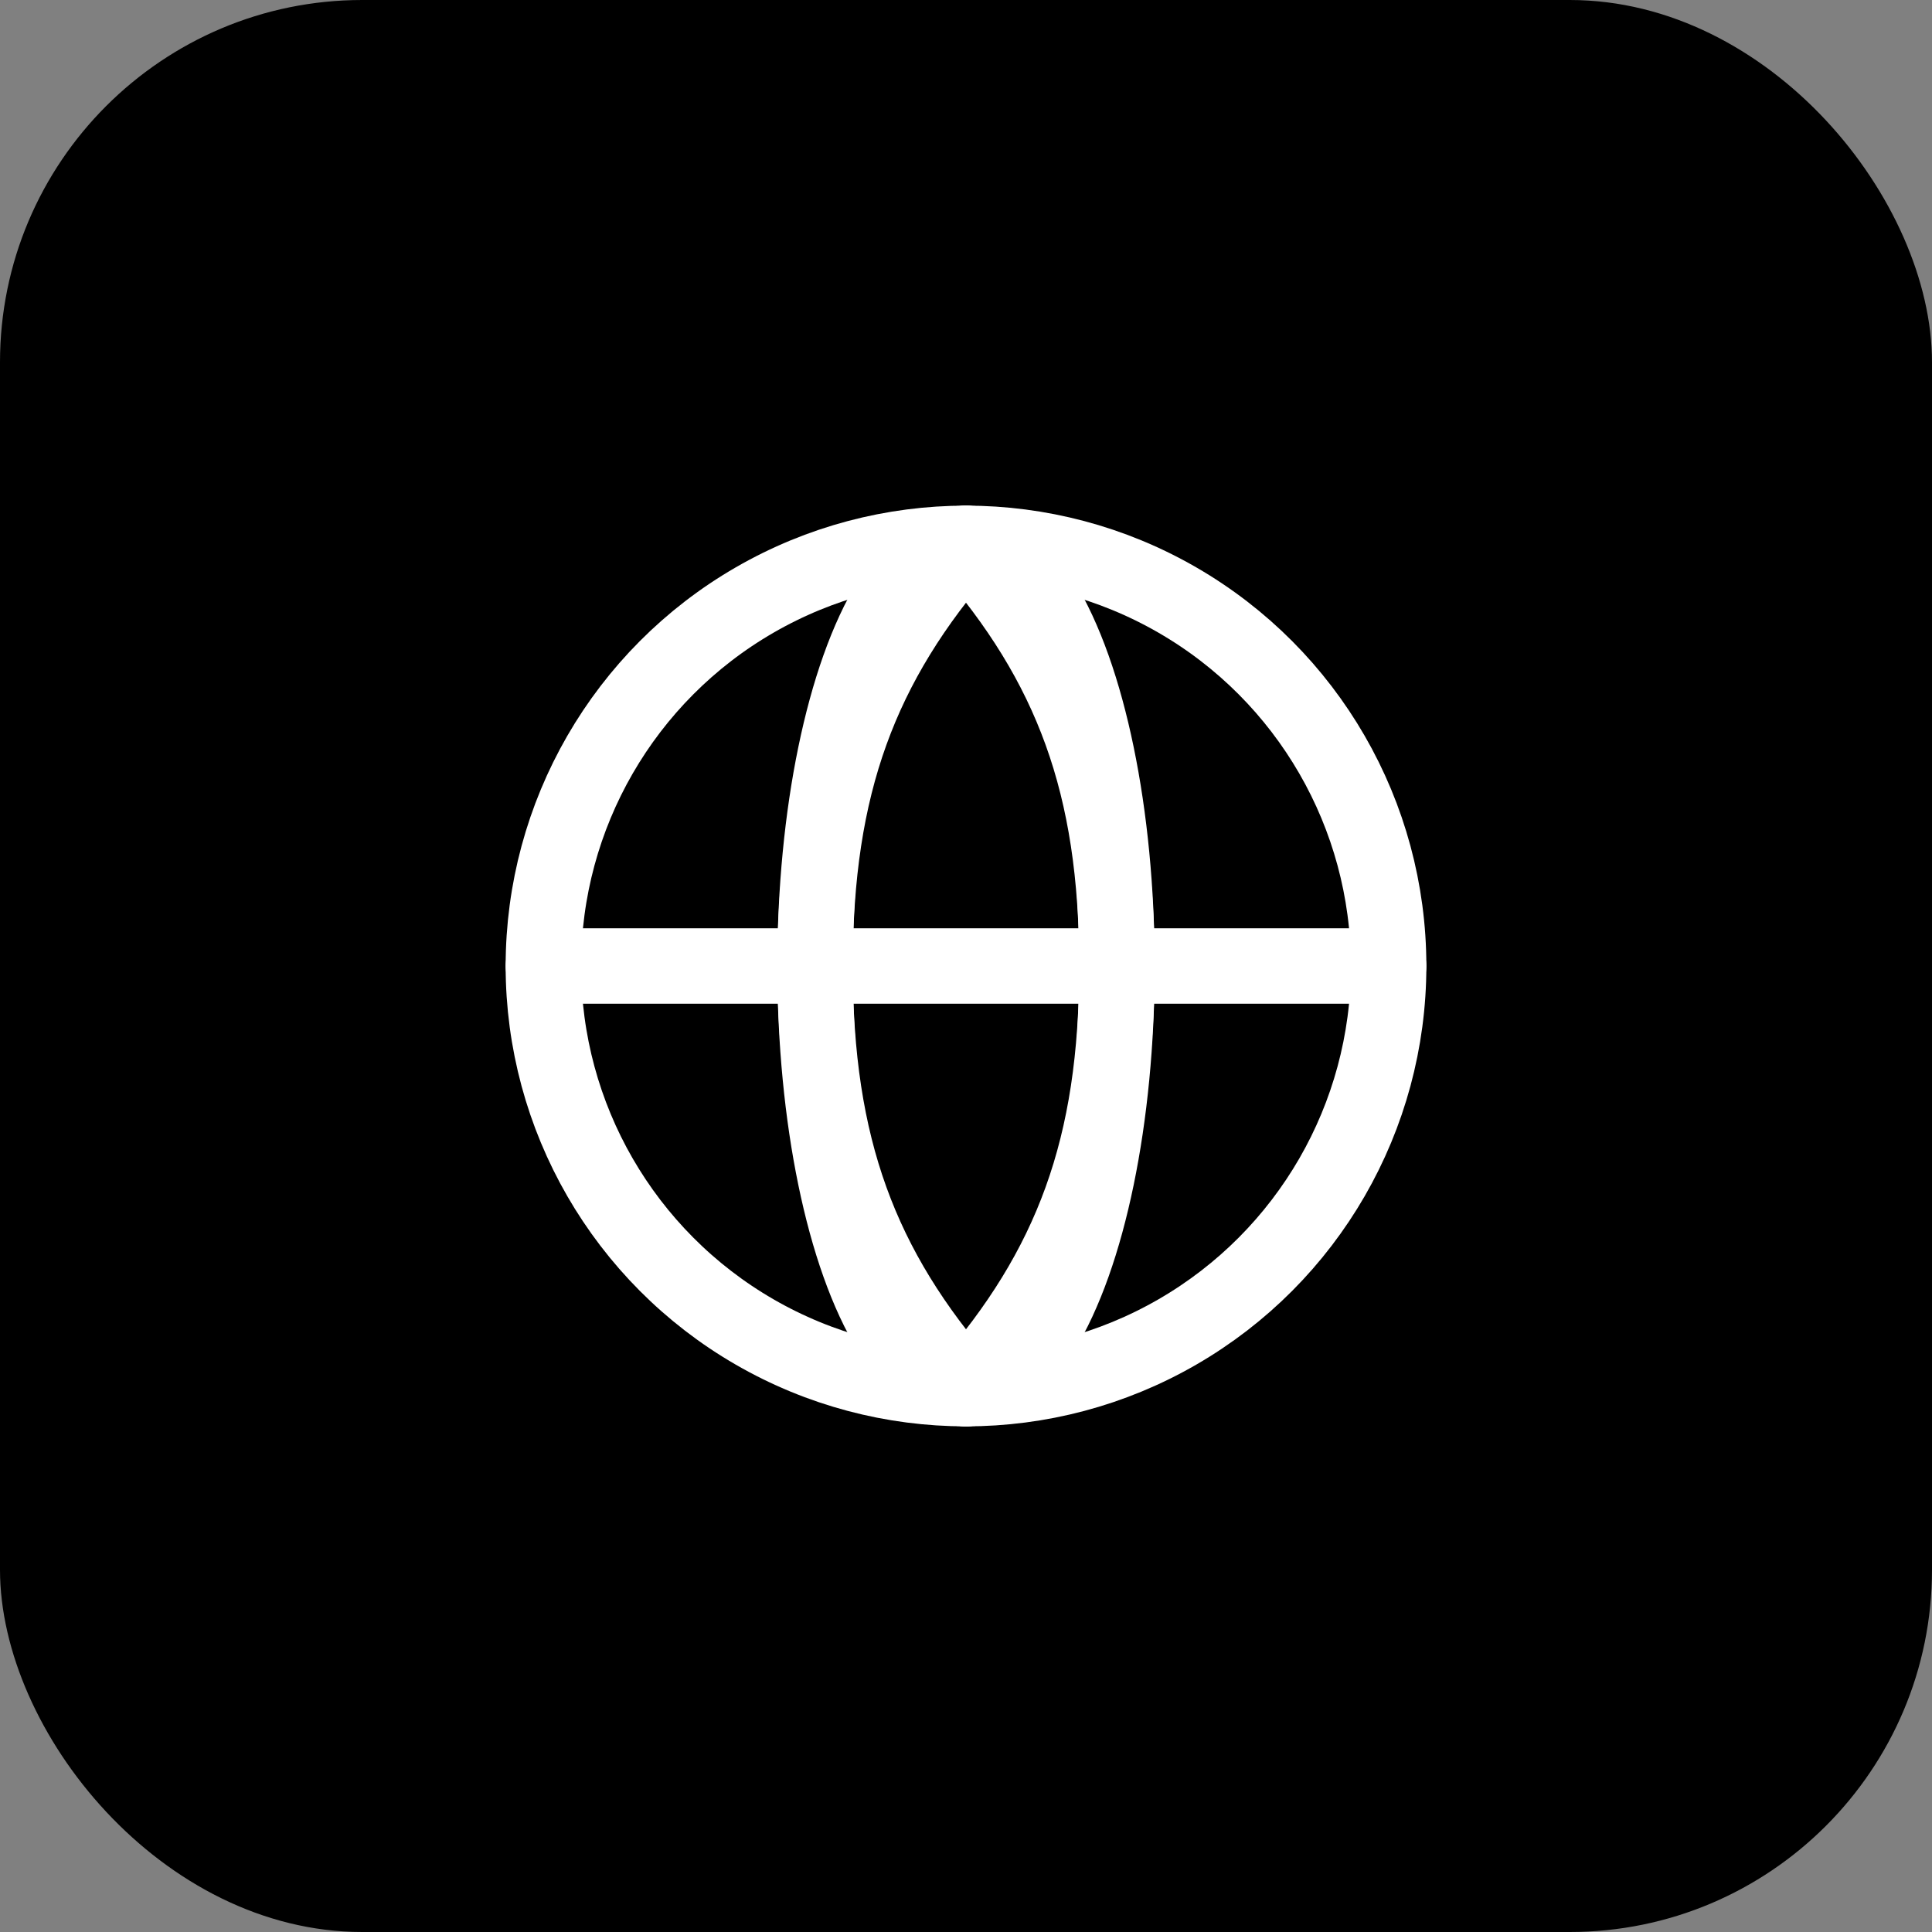 <svg width="64" height="64" viewBox="0 0 64 64" fill="none" xmlns="http://www.w3.org/2000/svg">
  <rect x="0" y="0" width="64" height="64" fill="#808080" stroke="none"/>
  <!-- Rounded background with gradient -->
  <defs>
    <linearGradient id="gradient" x1="0%" y1="0%" x2="100%" y2="100%">
      <stop offset="0%" style="stop-color:hsl(221, 83%, 53%);stop-opacity:1" />
      <stop offset="100%" style="stop-color:hsl(262, 83%, 58%);stop-opacity:1" />
    </linearGradient>
  </defs>
  <rect width="64" height="64" rx="12" fill="url(#gradient)"/>
  
  <!-- Languages icon (simplified representation) -->
  <g transform="translate(16, 16)" stroke="white" stroke-width="2.5" fill="none" stroke-linecap="round" stroke-linejoin="round">
    <!-- Globe/Languages symbol -->
    <circle cx="16" cy="16" r="14"/>
    <path d="M2 16h28"/>
    <path d="M16 2c-3.5 4-5 8-5 14s1.5 10 5 14"/>
    <path d="M16 2c3.5 4 5 8 5 14s-1.5 10-5 14"/>
    <ellipse cx="16" cy="16" rx="5" ry="14"/>
  </g>
</svg>